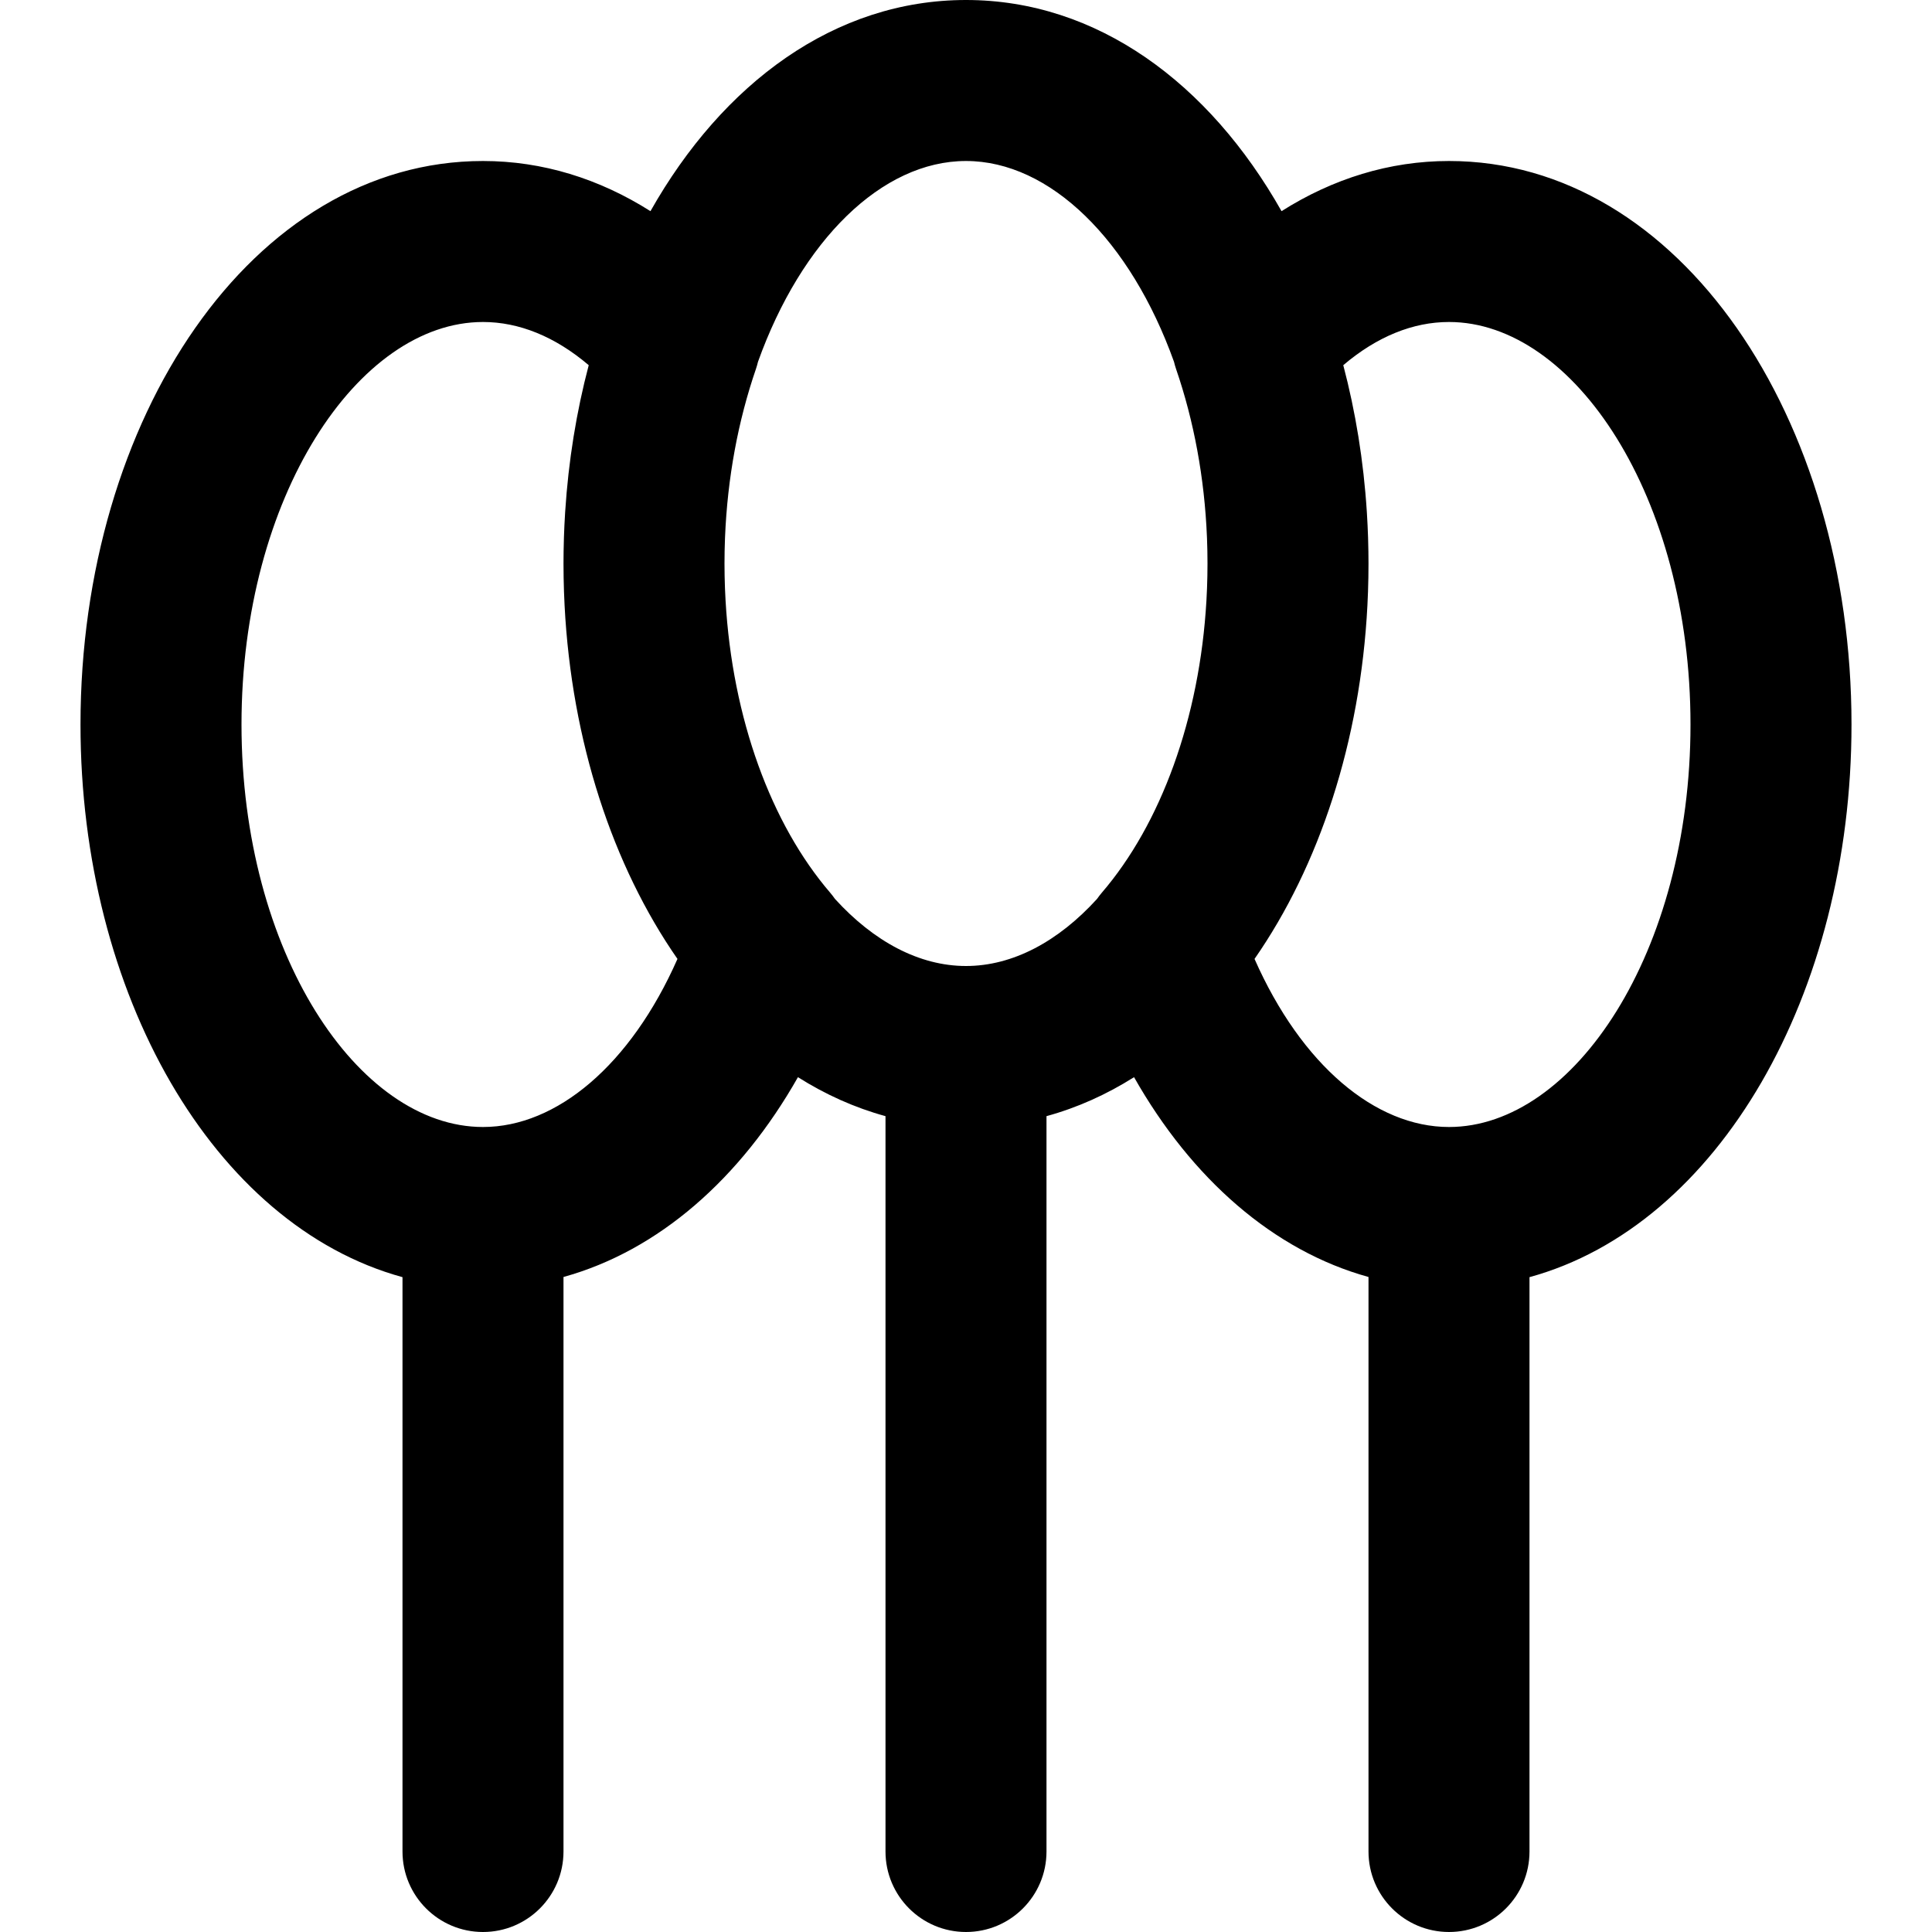 <?xml version="1.0" encoding="iso-8859-1"?>
<!-- Generator: Adobe Illustrator 19.0.0, SVG Export Plug-In . SVG Version: 6.00 Build 0)  -->
<svg version="1.1" id="Layer_1" xmlns="http://www.w3.org/2000/svg" xmlns:xlink="http://www.w3.org/1999/xlink" x="0px" y="0px"
	 viewBox="0 0 512 512" style="enable-background:new 0 0 512 512;" xml:space="preserve">
<g>
	<g>
		<path d="M490.667,192c0-81.085-45.501-149.333-106.667-149.333c-15.771,0-30.8,4.688-44.379,13.293C320.455,22.047,290.76,0,256,0
			s-64.455,22.047-83.621,55.96C158.8,47.355,143.771,42.667,128,42.667C66.835,42.667,21.333,110.915,21.333,192
			c0,71.334,35.218,132.723,85.333,146.459v152.208c0,11.782,9.551,21.333,21.333,21.333c11.782,0,21.333-9.551,21.333-21.333
			V338.415c25.161-6.956,46.878-26.04,62.131-52.952c7.281,4.599,15.045,8.094,23.203,10.33v194.874
			c0,11.782,9.551,21.333,21.333,21.333s21.333-9.551,21.333-21.333V295.792c8.158-2.236,15.922-5.73,23.203-10.33
			c15.253,26.912,36.97,45.996,62.131,52.952v152.252c0,11.782,9.551,21.333,21.333,21.333s21.333-9.551,21.333-21.333V338.459
			C455.448,324.723,490.667,263.334,490.667,192z M256,42.667c22.292,0,43.593,21.043,55.122,53.212
			c0.155,0.636,0.329,1.269,0.544,1.895c4.735,13.771,7.543,28.855,8.189,44.559c0.005,0.133,0.011,0.265,0.016,0.398
			c0.035,0.901,0.06,1.805,0.081,2.711c0.005,0.229,0.012,0.457,0.016,0.686c0.02,1.066,0.032,2.134,0.032,3.206
			c0,1.041-0.011,2.079-0.03,3.114c-0.004,0.239-0.012,0.476-0.017,0.714c-0.019,0.836-0.041,1.67-0.072,2.502
			c-0.007,0.186-0.015,0.37-0.022,0.556c-0.038,0.957-0.082,1.911-0.137,2.862c-0.002,0.029-0.003,0.058-0.005,0.087
			c-1.797,31.239-12.083,59.214-27.734,77.419c-0.452,0.526-0.865,1.075-1.259,1.635C280.458,249.508,268.382,256,256,256
			s-24.458-6.492-34.724-17.777c-0.394-0.56-0.807-1.11-1.259-1.635c-15.652-18.205-25.937-46.181-27.734-77.419
			c-0.002-0.029-0.003-0.058-0.005-0.087c-0.054-0.951-0.098-1.906-0.137-2.862c-0.007-0.185-0.016-0.37-0.022-0.556
			c-0.031-0.832-0.053-1.666-0.072-2.502c-0.005-0.238-0.013-0.475-0.017-0.714c-0.019-1.035-0.03-2.073-0.03-3.114
			c0-1.071,0.012-2.139,0.032-3.206c0.004-0.229,0.011-0.457,0.016-0.686c0.021-0.905,0.046-1.809,0.081-2.711
			c0.005-0.133,0.011-0.265,0.016-0.398c0.645-15.704,3.453-30.787,8.189-44.559c0.215-0.626,0.389-1.26,0.544-1.895
			C212.407,63.709,233.708,42.667,256,42.667z M128,298.667c-33.09,0-64-46.362-64-106.667S94.91,85.333,128,85.333
			c9.534,0,19.085,3.852,28.018,11.445c-3.249,12.31-5.378,25.352-6.242,38.857c-0.009,0.141-0.017,0.281-0.026,0.422
			c-0.129,2.088-0.232,4.185-0.3,6.294c-0.007,0.202-0.01,0.406-0.016,0.608c-0.063,2.116-0.101,4.239-0.101,6.374
			c0,1.249,0.011,2.495,0.033,3.739c0.014,0.814,0.04,1.624,0.063,2.435c0.012,0.422,0.019,0.846,0.033,1.267
			c0.04,1.146,0.091,2.288,0.148,3.428c0.004,0.078,0.006,0.157,0.01,0.236c1.865,36.086,12.758,69.022,29.916,93.687
			C167.117,282.255,147.507,298.667,128,298.667z M384,298.667c-19.507,0-39.117-16.412-51.537-44.542
			c17.158-24.665,28.051-57.601,29.916-93.687c0.004-0.078,0.006-0.157,0.01-0.236c0.058-1.14,0.109-2.282,0.148-3.428
			c0.015-0.422,0.021-0.845,0.033-1.267c0.023-0.811,0.049-1.621,0.063-2.435c0.022-1.244,0.033-2.49,0.033-3.739
			c0-2.135-0.039-4.258-0.101-6.374c-0.006-0.203-0.009-0.406-0.016-0.608c-0.068-2.109-0.171-4.206-0.3-6.294
			c-0.009-0.141-0.017-0.281-0.026-0.422c-0.864-13.506-2.993-26.548-6.242-38.857c8.933-7.593,18.485-11.445,28.018-11.445
			c33.09,0,64,46.362,64,106.667S417.09,298.667,384,298.667z"/>
	</g>
</g>
<g>
</g>
<g>
</g>
<g>
</g>
<g>
</g>
<g>
</g>
<g>
</g>
<g>
</g>
<g>
</g>
<g>
</g>
<g>
</g>
<g>
</g>
<g>
</g>
<g>
</g>
<g>
</g>
<g>
</g>
</svg>
